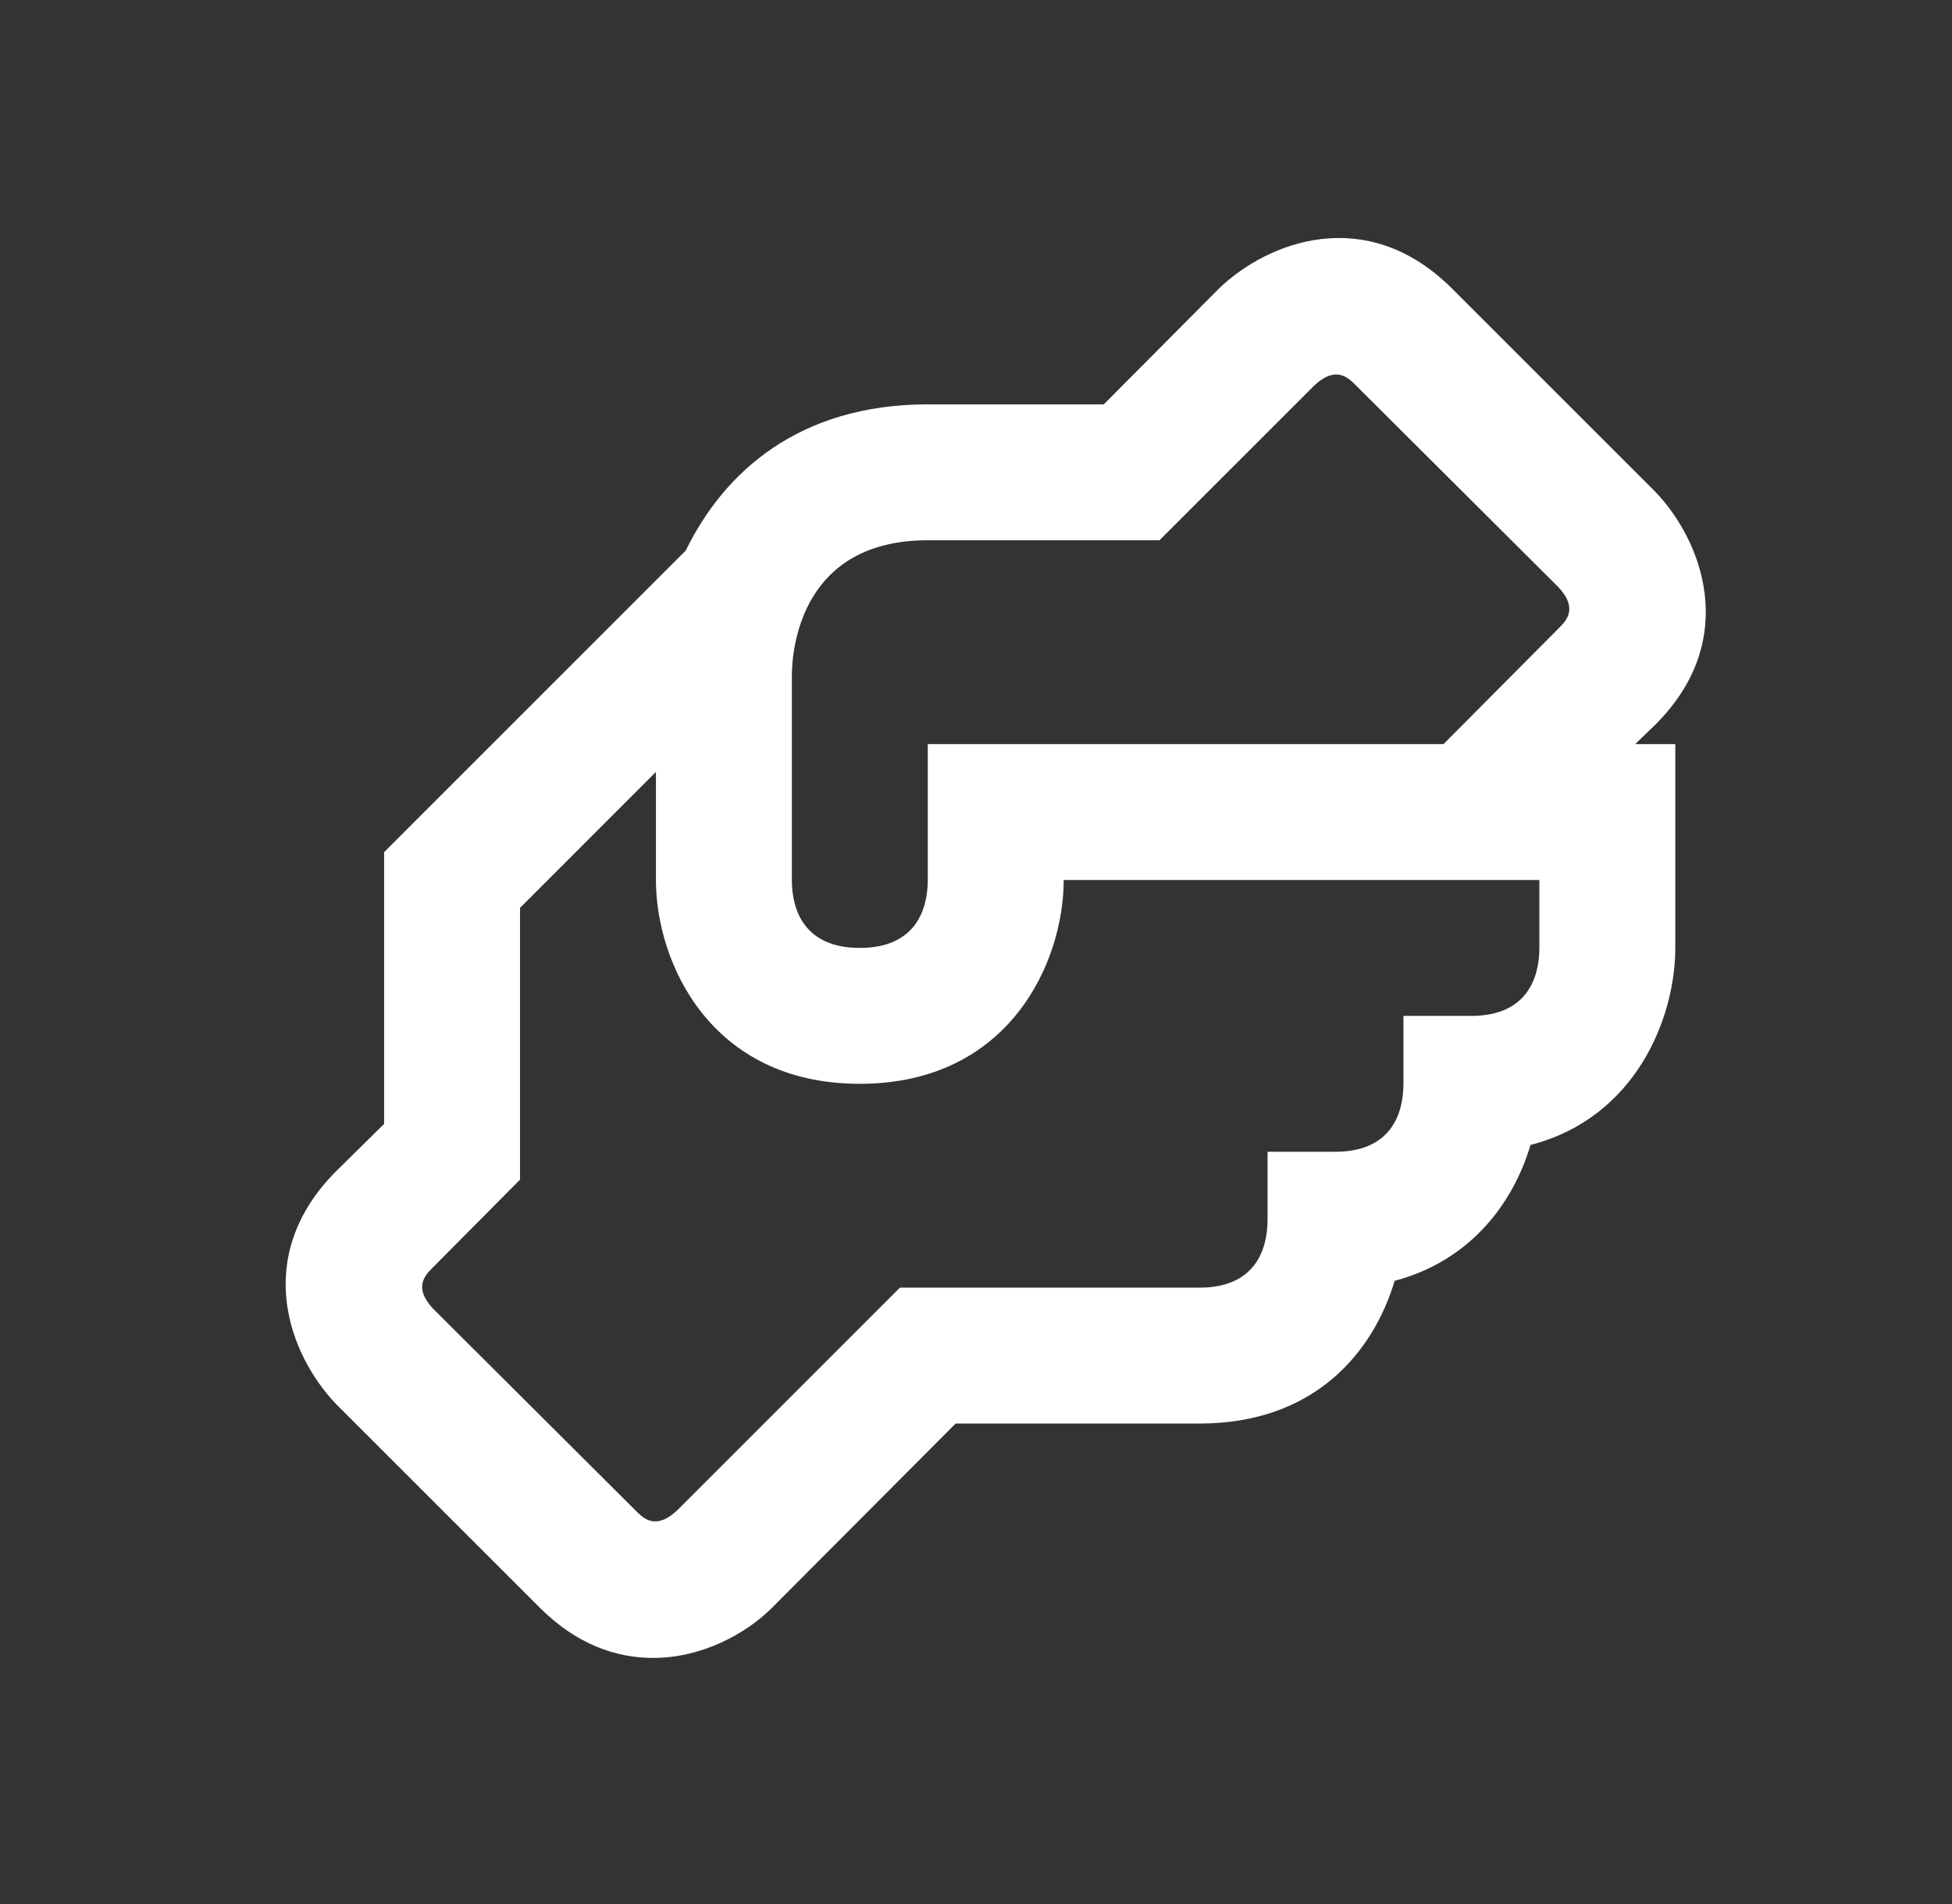 <svg width="41" height="40" viewBox="0 0 41 40" fill="none" xmlns="http://www.w3.org/2000/svg">
<rect x="0" y="0" width="41" height="40" fill="#333333" stroke="none"/>
<path d="M34.774 15.218C36.558 13.434 35.744 11.35 34.774 10.337L30.492 6.055C28.693 4.27 26.624 5.084 25.61 6.055L23.184 8.495H19.487C16.775 8.495 15.205 9.923 14.405 11.564L8.068 17.902V23.611L7.055 24.61C5.27 26.409 6.084 28.478 7.055 29.492L11.337 33.774C12.107 34.544 12.935 34.83 13.72 34.83C14.734 34.83 15.662 34.33 16.218 33.774L20.072 29.906H25.196C27.623 29.906 28.85 28.393 29.293 26.908C30.906 26.48 31.791 25.253 32.147 24.053C34.36 23.483 35.188 21.384 35.188 19.914V15.632H34.346L34.774 15.218ZM32.333 19.914C32.333 20.556 32.062 21.342 30.906 21.342H29.478V22.769C29.478 23.411 29.207 24.196 28.051 24.196H26.624V25.624C26.624 26.266 26.352 27.051 25.196 27.051H18.902L14.22 31.733C13.777 32.147 13.521 31.904 13.364 31.747L9.096 27.493C8.682 27.051 8.925 26.794 9.082 26.637L10.923 24.782V19.072L13.777 16.217V18.487C13.777 20.214 14.919 22.769 18.059 22.769C21.2 22.769 22.342 20.214 22.342 18.487H32.333V19.914ZM32.747 13.191L30.32 15.632H19.487V18.487C19.487 19.129 19.216 19.914 18.059 19.914C16.903 19.914 16.632 19.129 16.632 18.487V14.205C16.632 13.548 16.875 11.35 19.487 11.35H24.354L27.608 8.096C28.051 7.682 28.308 7.925 28.465 8.082L32.733 12.335C33.147 12.777 32.904 13.034 32.747 13.191Z" fill="white"/>
</svg>
